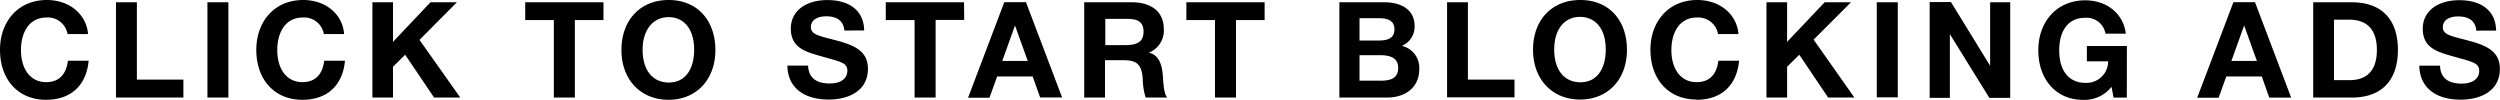 <svg xmlns="http://www.w3.org/2000/svg" viewBox="0 0 392.31 15.66"><g id="Layer_2" data-name="Layer 2"><g id="Layer_1-2" data-name="Layer 1"><path d="M7.22,15.66C2.88,15.66,0,12.53,0,7.81,0,3.46,2.77,0,7.35,0c3.59,0,6.21,2.27,6.47,5.35H10.6a3.13,3.13,0,0,0-3.31-2.6c-2.88,0-4,2.58-4,5.08,0,3.09,1.53,5.06,3.94,5.06,2,0,3.15-1.17,3.43-3.36h3.25C13.58,13.19,11.32,15.66,7.22,15.66Zm21.56-.35H18.2V.36h3.28V12.49h7.3Zm7.06,0H32.55V.36h3.29Zm11.6.35c-4.34,0-7.22-3.13-7.22-7.85C40.22,3.46,43,0,47.57,0,51.16,0,53.78,2.27,54,5.35H50.82a3.13,3.13,0,0,0-3.31-2.6c-2.88,0-4,2.58-4,5.08,0,3.09,1.53,5.06,3.94,5.06,2,0,3.15-1.17,3.43-3.36h3.25C53.81,13.19,51.54,15.66,47.44,15.66Zm18.39-9.4,6.4,9.05H68.12L63.58,8.59l-1.91,1.89v4.83H58.44V.36h3.23V6.57L67.55.36h4.14ZM94.7,3.15H90.21V15.31h-3.3V3.15H82.42V.36H94.7Zm17.56,4.7c0,4.66-3,7.81-7.35,7.81s-7.39-3.13-7.39-7.81S100.46,0,104.93,0,112.26,3.17,112.26,7.85Zm-11.42-.06c0,3.21,1.55,5.14,4.09,5.16s4-2,4-5.16-1.55-5.1-4-5.1S100.84,4.68,100.84,7.79Zm31.66-3c-.12-1.45-1.09-2.23-2.83-2.23-1.51,0-2.42.63-2.42,1.7,0,1.3,1.6,1.41,4.58,2.25,2.67.76,4.37,1.78,4.37,4.28,0,3.53-3.11,4.83-6.15,4.83-4.06,0-6.45-2-6.49-5.33h3.25c.07,2,1.39,2.81,3.38,2.81,1.73,0,2.78-.75,2.78-2s-1-1.39-4.1-2.27c-2.43-.69-4.77-1.3-4.77-4.35,0-2.7,2.27-4.47,5.76-4.47,3.15,0,5.69,1.43,5.75,4.77Zm18.81-1.66h-4.49V15.31h-3.3V3.15H139V.36h12.28Zm15.36,12.16h-3.45L162.05,12h-5.57l-1.21,3.34h-3.36l5.69-15H161ZM159.28,4l-2,5.56h4ZM177.63.36c2.75,0,5,1.24,5,4.24a3.71,3.71,0,0,1-2.37,3.67c1.66.34,2.08,2,2.21,3.49.08.94.12,3,.71,3.55h-3.4a10.57,10.57,0,0,1-.46-3.07c-.21-2.06-.84-2.79-3-2.79h-2.92v5.86h-3.26V.36Zm-4.18,6.72h3.1c1.54,0,2.9-.28,2.9-2.12s-1.36-2-2.75-2h-3.25Zm25-3.93h-4.49V15.31h-3.3V3.15h-4.49V.36h12.28ZM217.23.36c2.62,0,4.76,1.11,4.76,3.76a3.29,3.29,0,0,1-2,3.08,3.53,3.53,0,0,1,2.73,3.65c0,2.92-2.25,4.46-5.06,4.46h-7.48V.36Zm-3.89,6h3c1.2,0,2.48-.23,2.48-1.74s-1.22-1.76-2.48-1.76h-3Zm0,6.3h3.3c1.41,0,2.77-.27,2.77-2s-1.47-2-2.94-2h-3.13Zm24.32,2.61H227.08V.36h3.27V12.49h7.31Zm17.65-7.46c0,4.66-3,7.81-7.35,7.81s-7.39-3.13-7.39-7.81S243.51,0,248,0,255.31,3.17,255.31,7.85Zm-11.42-.06c0,3.21,1.55,5.14,4.09,5.16s4-2,4-5.16-1.55-5.1-4.05-5.1S243.89,4.68,243.89,7.79Zm22.33,7.87c-4.35,0-7.23-3.13-7.23-7.85C259,3.46,261.76,0,266.34,0c3.59,0,6.22,2.27,6.47,5.35H269.6a3.15,3.15,0,0,0-3.32-2.6c-2.88,0-4,2.58-4,5.08,0,3.09,1.53,5.06,3.95,5.06,2,0,3.15-1.17,3.42-3.36h3.25C272.58,13.19,270.31,15.66,266.22,15.66Zm18.38-9.4L291,15.31h-4.12l-4.53-6.72-1.91,1.89v4.83h-3.24V.36h3.24V6.57L286.33.36h4.13Zm13.21,9.05h-3.3V.36h3.3Zm5-14.95h3.34l6.15,10V.36h3.15v15h-3.27l-6.2-10v10h-3.17Zm30.94,15h-2.08l-.32-1.7a5.38,5.38,0,0,1-4.49,2.05c-4.16,0-7-3.17-7-7.77s3-7.85,7.35-7.85c3.4,0,6,2.08,6.38,5.23H330.4a3,3,0,0,0-3.26-2.48c-2.49,0-4,1.91-4,5.1S324.65,13,327.25,13a3.39,3.39,0,0,0,3.57-3.38h-3.34V7.22h6.28Zm25.79,0H356.1L354.93,12h-5.57l-1.21,3.34h-3.36l5.69-15h3.38ZM352.16,4l-2,5.56h4ZM363,.36h6.05c4.64,0,7.24,2.64,7.24,7.47s-2.6,7.48-7.24,7.48H363Zm5.65,12.22c3,0,4.34-1.75,4.34-4.75s-1.38-4.74-4.34-4.74h-2.39v9.49Zm19.94-7.77c-.12-1.45-1.09-2.23-2.83-2.23-1.51,0-2.42.63-2.42,1.7,0,1.3,1.6,1.41,4.58,2.25,2.67.76,4.37,1.78,4.37,4.28,0,3.53-3.11,4.83-6.16,4.83-4,0-6.44-2-6.48-5.33h3.25c.06,2,1.39,2.81,3.38,2.81,1.72,0,2.77-.75,2.77-2s-1-1.39-4.09-2.27c-2.44-.69-4.77-1.3-4.77-4.35,0-2.7,2.27-4.47,5.76-4.47,3.15,0,5.69,1.43,5.75,4.77Z"/></g></g></svg>